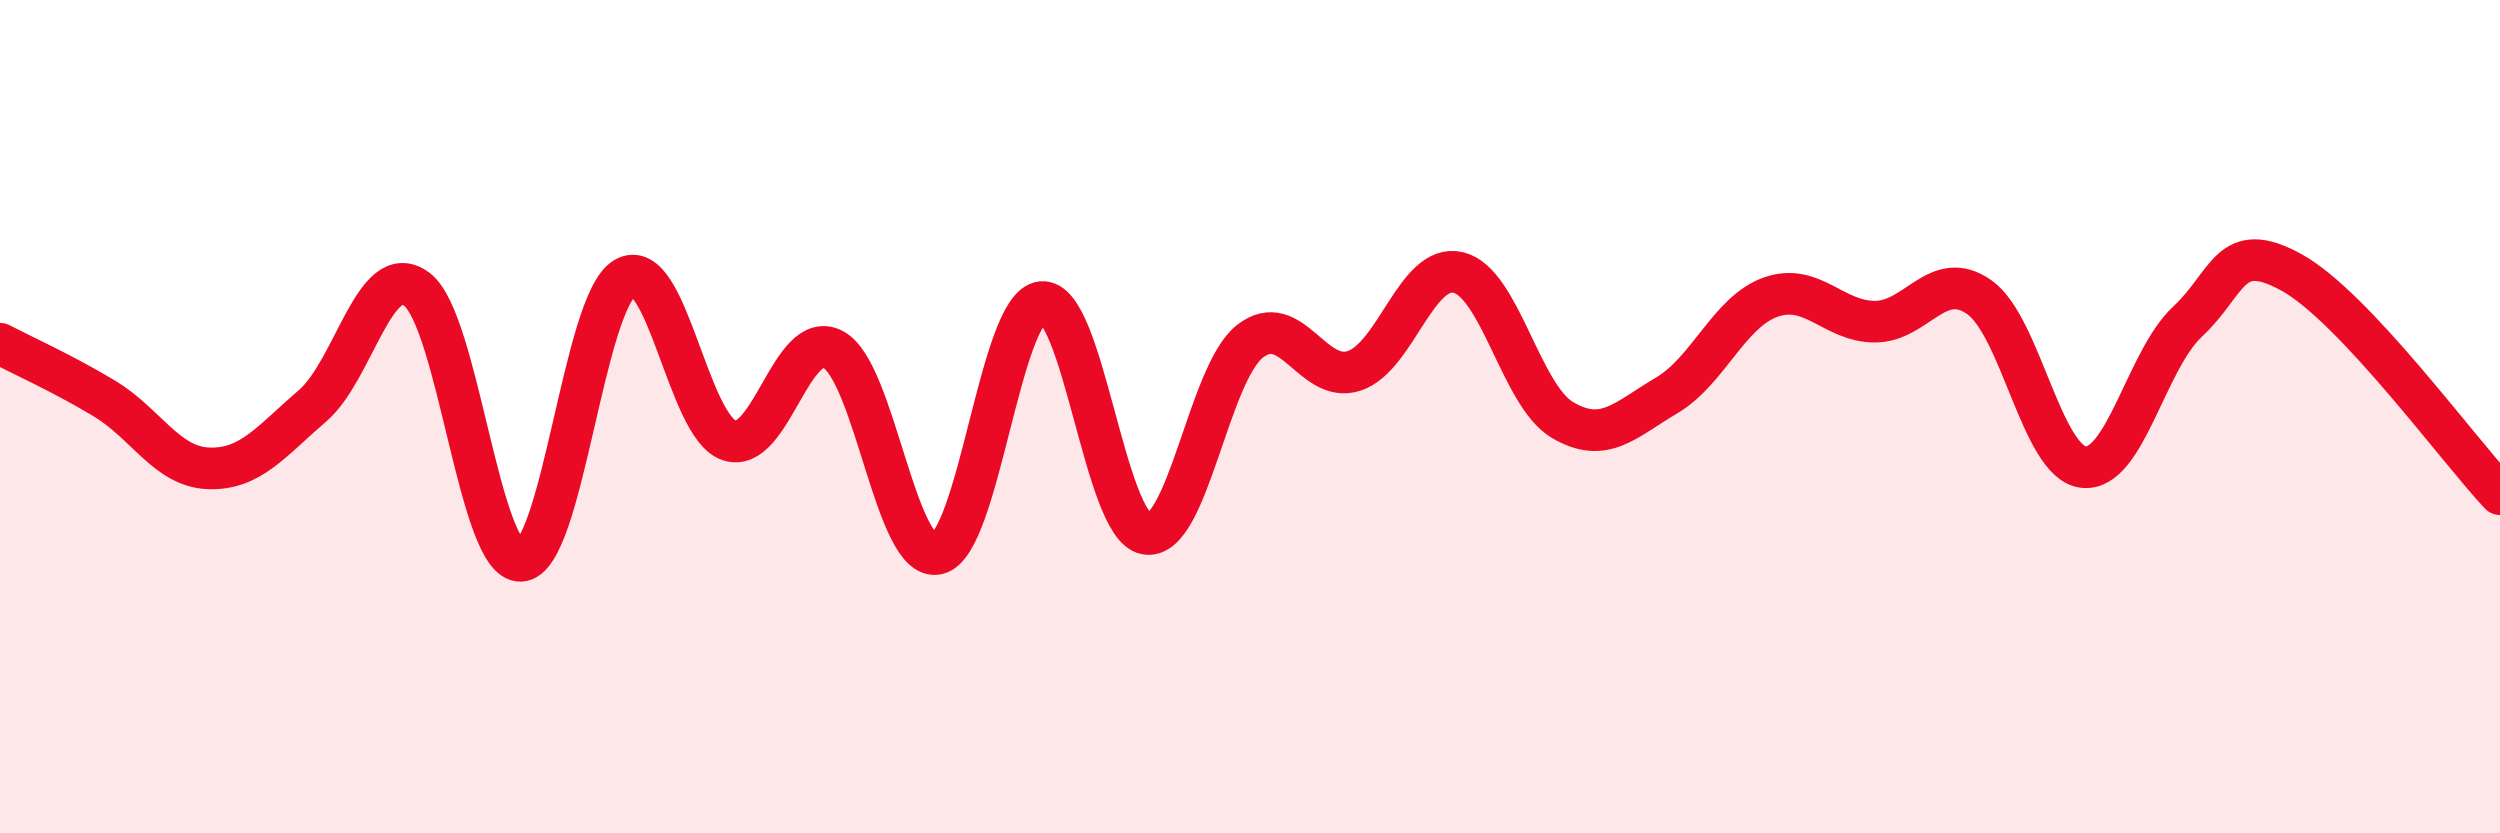 
    <svg width="60" height="20" viewBox="0 0 60 20" xmlns="http://www.w3.org/2000/svg">
      <path
        d="M 0,8.25 C 0.5,8.51 1.5,8.96 2.5,9.56 C 3.5,10.16 4,11.2 5,11.24 C 6,11.28 6.5,10.6 7.5,9.74 C 8.5,8.88 9,6.2 10,6.94 C 11,7.68 11.5,13.51 12.5,13.46 C 13.5,13.41 14,7.25 15,6.67 C 16,6.09 16.5,10.23 17.5,10.57 C 18.5,10.91 19,7.85 20,8.39 C 21,8.93 21.5,13.52 22.5,13.29 C 23.5,13.06 24,7.35 25,7.25 C 26,7.15 26.5,12.62 27.5,12.81 C 28.5,13 29,8.97 30,8.19 C 31,7.41 31.5,9.23 32.5,8.9 C 33.5,8.57 34,6.3 35,6.54 C 36,6.78 36.5,9.49 37.5,10.08 C 38.5,10.67 39,10.08 40,9.49 C 41,8.9 41.5,7.48 42.5,7.13 C 43.5,6.78 44,7.72 45,7.72 C 46,7.72 46.5,6.43 47.5,7.13 C 48.5,7.83 49,11.09 50,11.21 C 51,11.33 51.5,8.65 52.5,7.72 C 53.5,6.79 53.5,5.71 55,6.54 C 56.5,7.37 59,10.8 60,11.86L60 20L0 20Z"
        fill="#EB0A25"
        opacity="0.1"
        stroke-linecap="round"
        stroke-linejoin="round"
      />
      <path
        d="M 0,8.25 C 0.5,8.51 1.5,8.96 2.5,9.56 C 3.5,10.16 4,11.2 5,11.24 C 6,11.28 6.5,10.6 7.5,9.74 C 8.5,8.88 9,6.2 10,6.94 C 11,7.68 11.5,13.51 12.5,13.46 C 13.5,13.41 14,7.25 15,6.67 C 16,6.09 16.5,10.23 17.5,10.57 C 18.5,10.91 19,7.85 20,8.39 C 21,8.93 21.5,13.52 22.5,13.29 C 23.5,13.06 24,7.35 25,7.25 C 26,7.15 26.5,12.62 27.5,12.81 C 28.5,13 29,8.97 30,8.19 C 31,7.41 31.5,9.23 32.5,8.9 C 33.5,8.57 34,6.3 35,6.54 C 36,6.78 36.5,9.49 37.5,10.08 C 38.5,10.67 39,10.08 40,9.49 C 41,8.9 41.5,7.48 42.5,7.13 C 43.5,6.78 44,7.72 45,7.72 C 46,7.72 46.5,6.43 47.5,7.13 C 48.5,7.83 49,11.09 50,11.21 C 51,11.33 51.5,8.65 52.5,7.72 C 53.5,6.79 53.5,5.71 55,6.54 C 56.5,7.37 59,10.8 60,11.86"
        stroke="#EB0A25"
        stroke-width="1"
        fill="none"
        stroke-linecap="round"
        stroke-linejoin="round"
      />
    </svg>
  